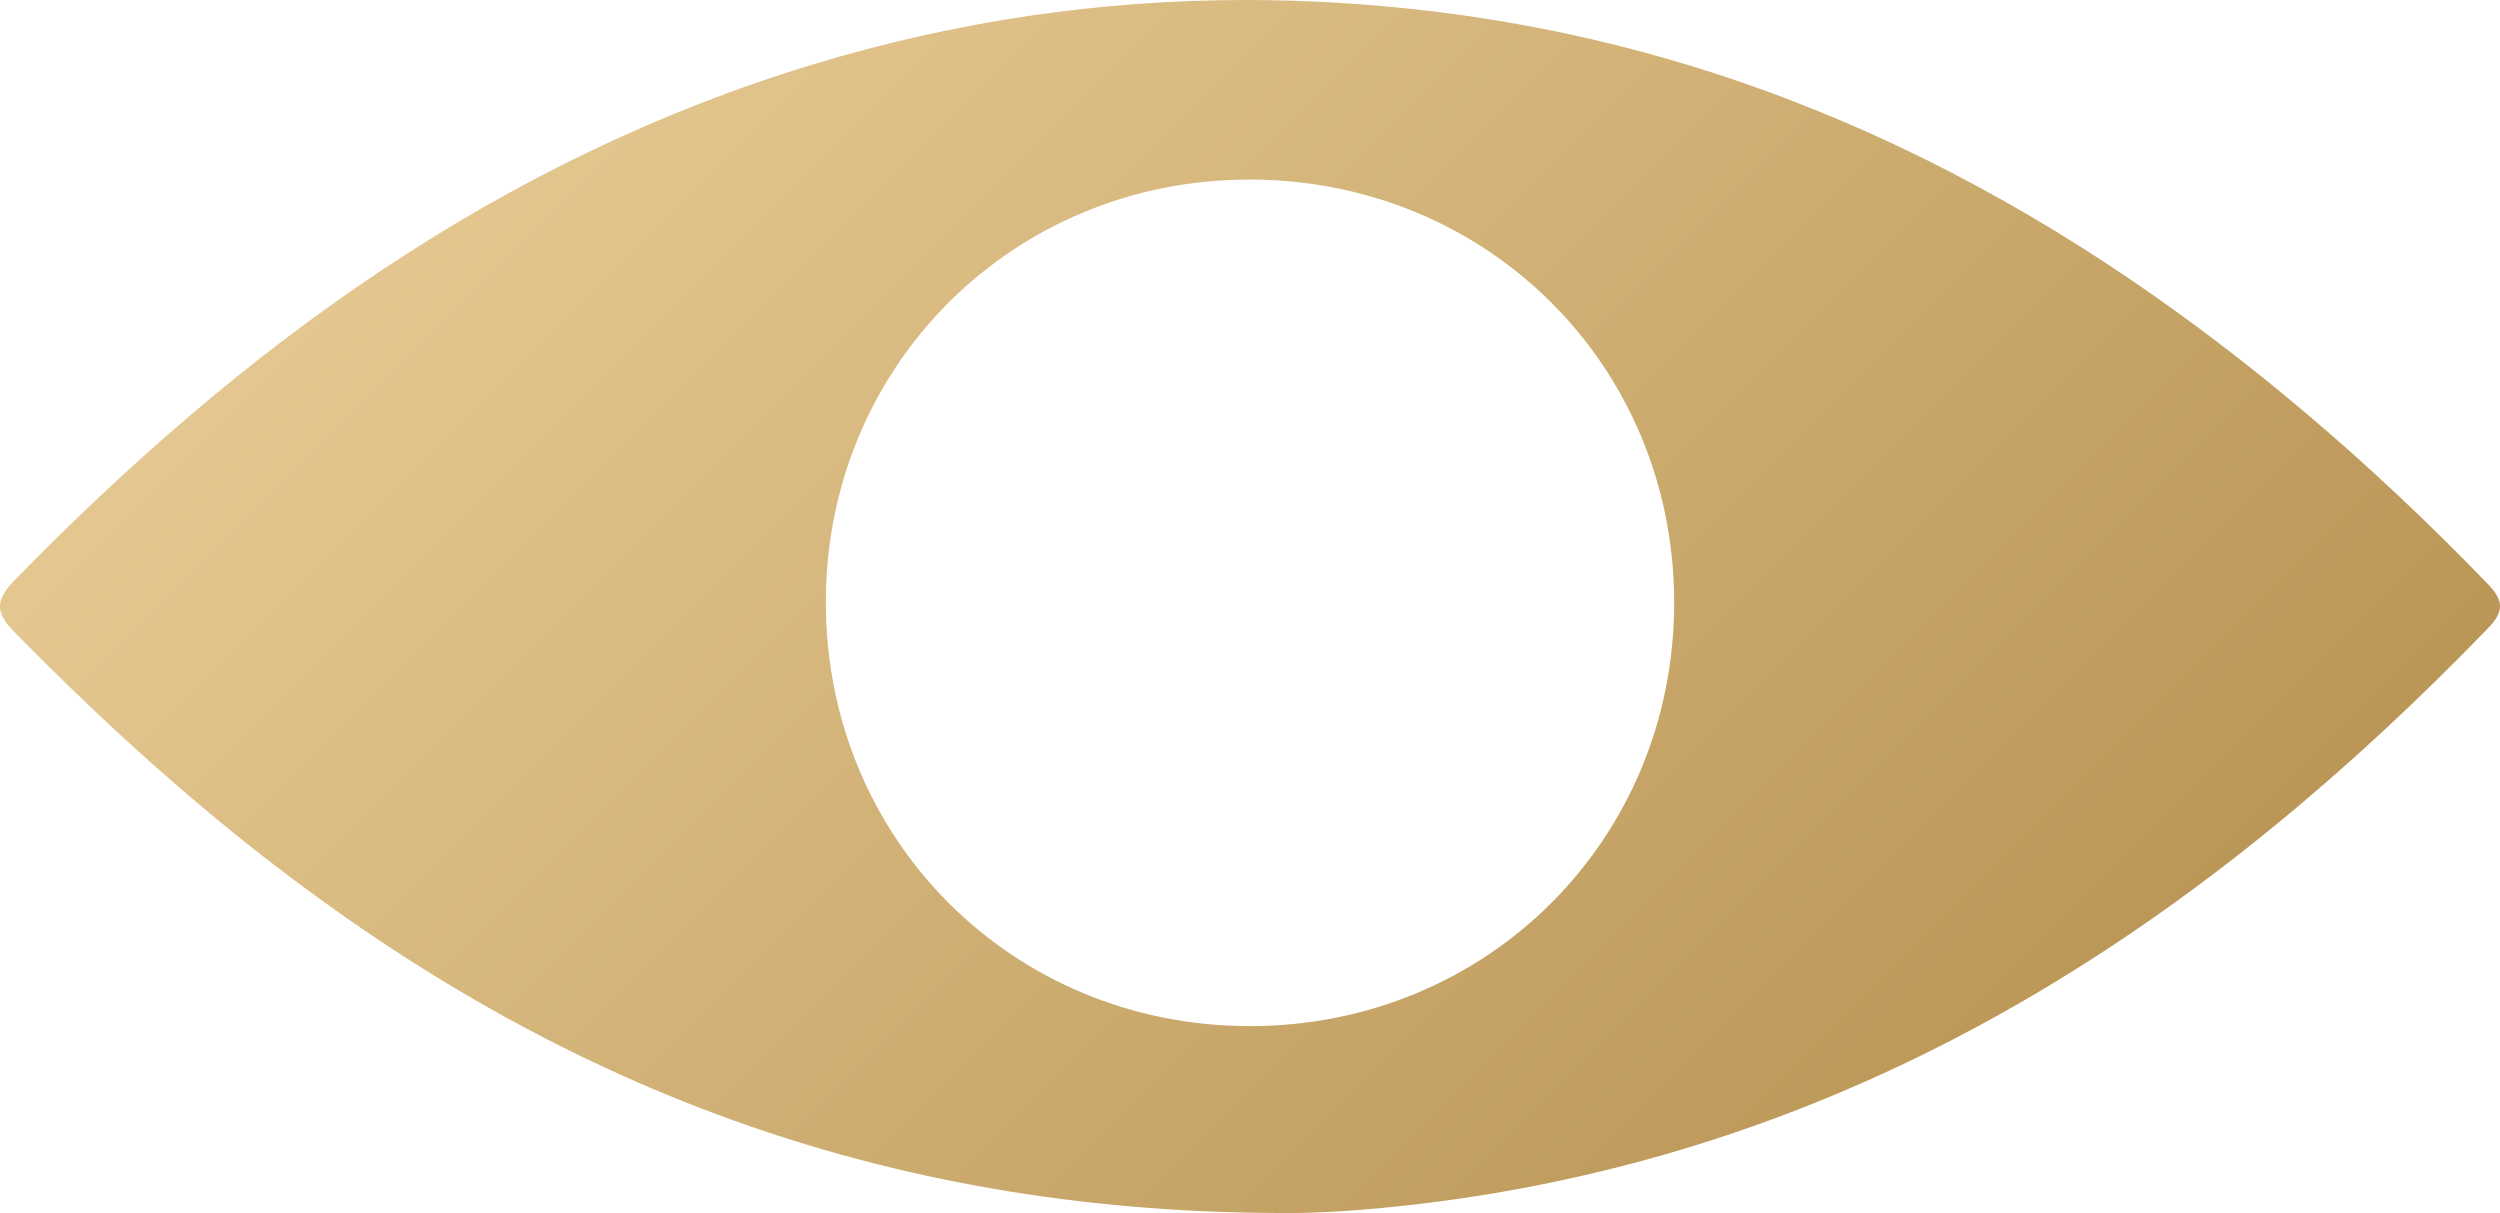<svg xmlns="http://www.w3.org/2000/svg" xmlns:xlink="http://www.w3.org/1999/xlink" id="Capa_2" data-name="Capa 2" viewBox="0 0 324.55 157.49"><defs><style>      .cls-1 {        clip-path: url(#clippath);      }      .cls-2 {        fill: none;      }      .cls-3 {        fill: url(#Degradado_sin_nombre);      }    </style><clipPath id="clippath"><path class="cls-2" d="m162.2,133.21c-30.84-.03-55.06-24.32-54.99-55.16.07-30.56,24.24-54.68,54.88-54.74,30.9-.06,55.23,24.1,55.25,54.89.02,30.78-24.25,55.01-55.08,55.01h-.05M105.76,8.3C64.69,20.7,31.35,45.1,1.83,75.39c-2.45,2.51-2.44,4.16.01,6.64,10.27,10.45,21.01,20.35,32.58,29.35,37.49,29.15,79.5,45.85,131.29,46.09,7.32.13,18.36-.85,29.28-2.74,51.51-8.96,92.46-36.39,128.02-73.19,2.08-2.15,2.04-3.56-.01-5.69-7.6-7.88-15.55-15.39-23.92-22.45C266.11,25.57,229.09,6.61,185.63,1.43c-8.01-.95-15.97-1.43-23.89-1.43-18.92,0-37.58,2.74-55.99,8.3"></path></clipPath><linearGradient id="Degradado_sin_nombre" data-name="Degradado sin nombre" x1="-377.72" y1="963.36" x2="-376.72" y2="963.36" gradientTransform="translate(-222899.4 87422.43) rotate(90) scale(231.54 -231.54)" gradientUnits="userSpaceOnUse"><stop offset="0" stop-color="#e4c790"></stop><stop offset="1" stop-color="#ba9656"></stop></linearGradient></defs><g id="Capa_1-2" data-name="Capa 1"><g class="cls-1"><rect class="cls-3" x="-8.64" y="-92.07" width="341.76" height="341.76" transform="translate(-8.21 137.8) rotate(-45)"></rect></g></g></svg>
